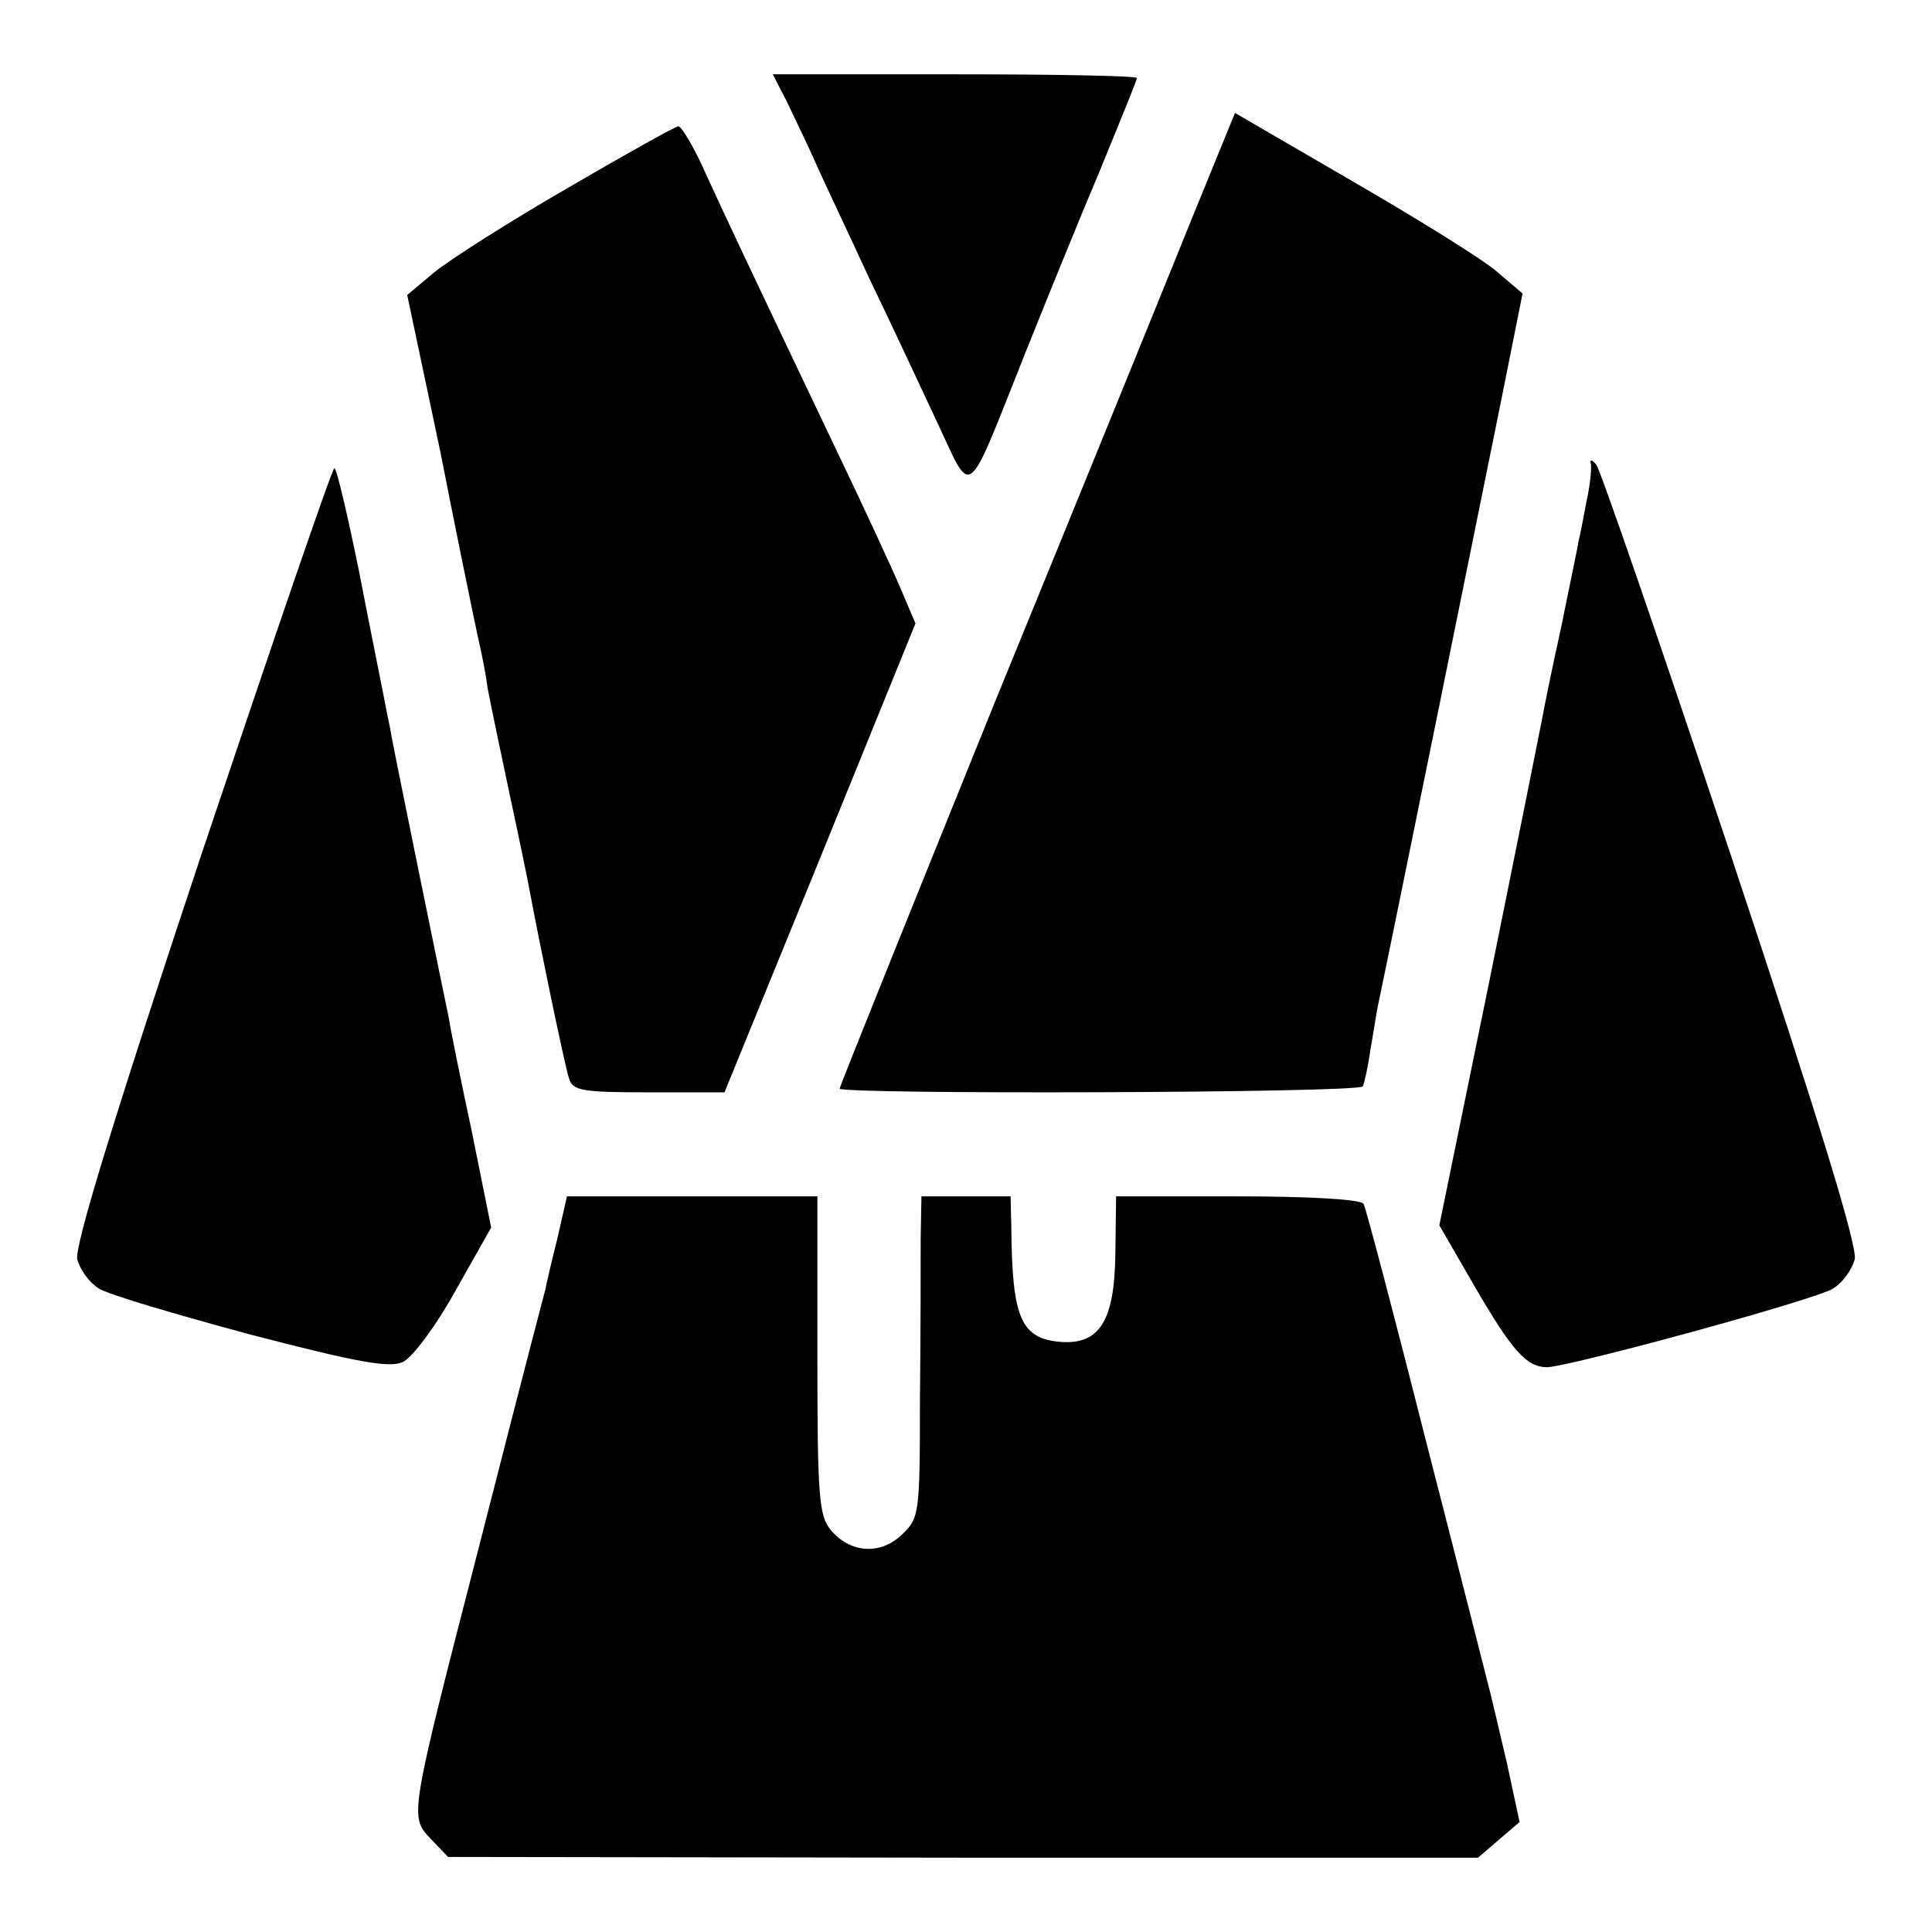 <?xml version="1.0" standalone="no"?>
<!DOCTYPE svg PUBLIC "-//W3C//DTD SVG 20010904//EN"
 "http://www.w3.org/TR/2001/REC-SVG-20010904/DTD/svg10.dtd">
<svg version="1.0" xmlns="http://www.w3.org/2000/svg"
 width="260pt" height="260pt" viewBox="0 0 260 260"
 preserveAspectRatio="xMidYMid meet">
<g transform="translate(0,260) scale(0.1,-0.1)"
fill="#000000" stroke="none">
<path d="M1059 2463 c10 -21 28 -58 39 -83 11 -25 44 -94 72 -155 29 -60 70
-148 92 -195 47 -100 37 -108 117 93 28 70 73 181 101 247 27 66 50 122 50
125 0 3 -110 5 -245 5 l-245 0 19 -37z"/>
<path d="M1604 2306 c-31 -77 -151 -372 -266 -653 -114 -282 -208 -515 -208
-518 0 -8 698 -6 704 3 2 4 7 26 10 48 4 22 8 49 10 59 15 70 142 696 166 815
l29 145 -34 29 c-18 16 -105 70 -193 121 l-160 93 -58 -142z"/>
<path d="M764 2347 c-78 -45 -158 -96 -179 -113 l-37 -31 22 -104 c12 -57 24
-113 26 -124 7 -37 44 -220 50 -245 3 -14 8 -38 10 -55 3 -16 16 -79 29 -140
13 -60 26 -123 29 -140 10 -54 46 -230 52 -247 5 -16 19 -18 107 -18 l102 0
129 316 128 315 -20 47 c-11 26 -48 106 -82 177 -133 279 -153 322 -181 383
-15 34 -32 62 -36 62 -4 0 -72 -38 -149 -83z"/>
<path d="M2141 1975 c1 -5 -1 -28 -6 -50 -4 -22 -9 -47 -11 -55 -1 -8 -12 -59
-23 -114 -12 -54 -23 -108 -25 -120 -2 -11 -34 -170 -71 -353 l-68 -332 48
-83 c50 -86 69 -107 96 -108 29 0 363 91 386 106 13 8 25 25 29 39 4 17 -46
181 -166 542 -95 285 -177 523 -182 528 -6 7 -9 7 -7 0z"/>
<path d="M271 1450 c-120 -361 -171 -528 -167 -545 4 -14 16 -31 29 -39 12 -8
104 -35 204 -62 146 -38 187 -45 205 -37 13 6 45 49 71 96 l48 85 -26 129
c-15 70 -29 139 -31 153 -3 14 -21 102 -40 195 -19 94 -37 181 -39 195 -3 14
-7 34 -9 45 -2 11 -17 84 -32 162 -16 79 -31 143 -34 143 -3 0 -83 -234 -179
-520z"/>
<path d="M750 933 c-8 -32 -15 -62 -16 -68 -7 -27 -19 -71 -89 -345 -95 -369
-94 -364 -65 -395 l23 -24 693 -1 693 0 28 24 28 24 -17 79 c-10 43 -20 85
-22 93 -2 8 -40 158 -85 333 -44 174 -83 322 -86 327 -4 6 -74 10 -169 10
l-164 0 -1 -77 c-1 -90 -21 -122 -72 -119 -55 4 -67 31 -68 154 l-1 42 -60 0
-60 0 -1 -57 c0 -32 0 -130 -1 -217 0 -156 -1 -159 -25 -182 -29 -27 -69 -24
-95 7 -16 19 -18 46 -18 235 l0 214 -168 0 -169 0 -13 -57z"/>
</g>
</svg>
